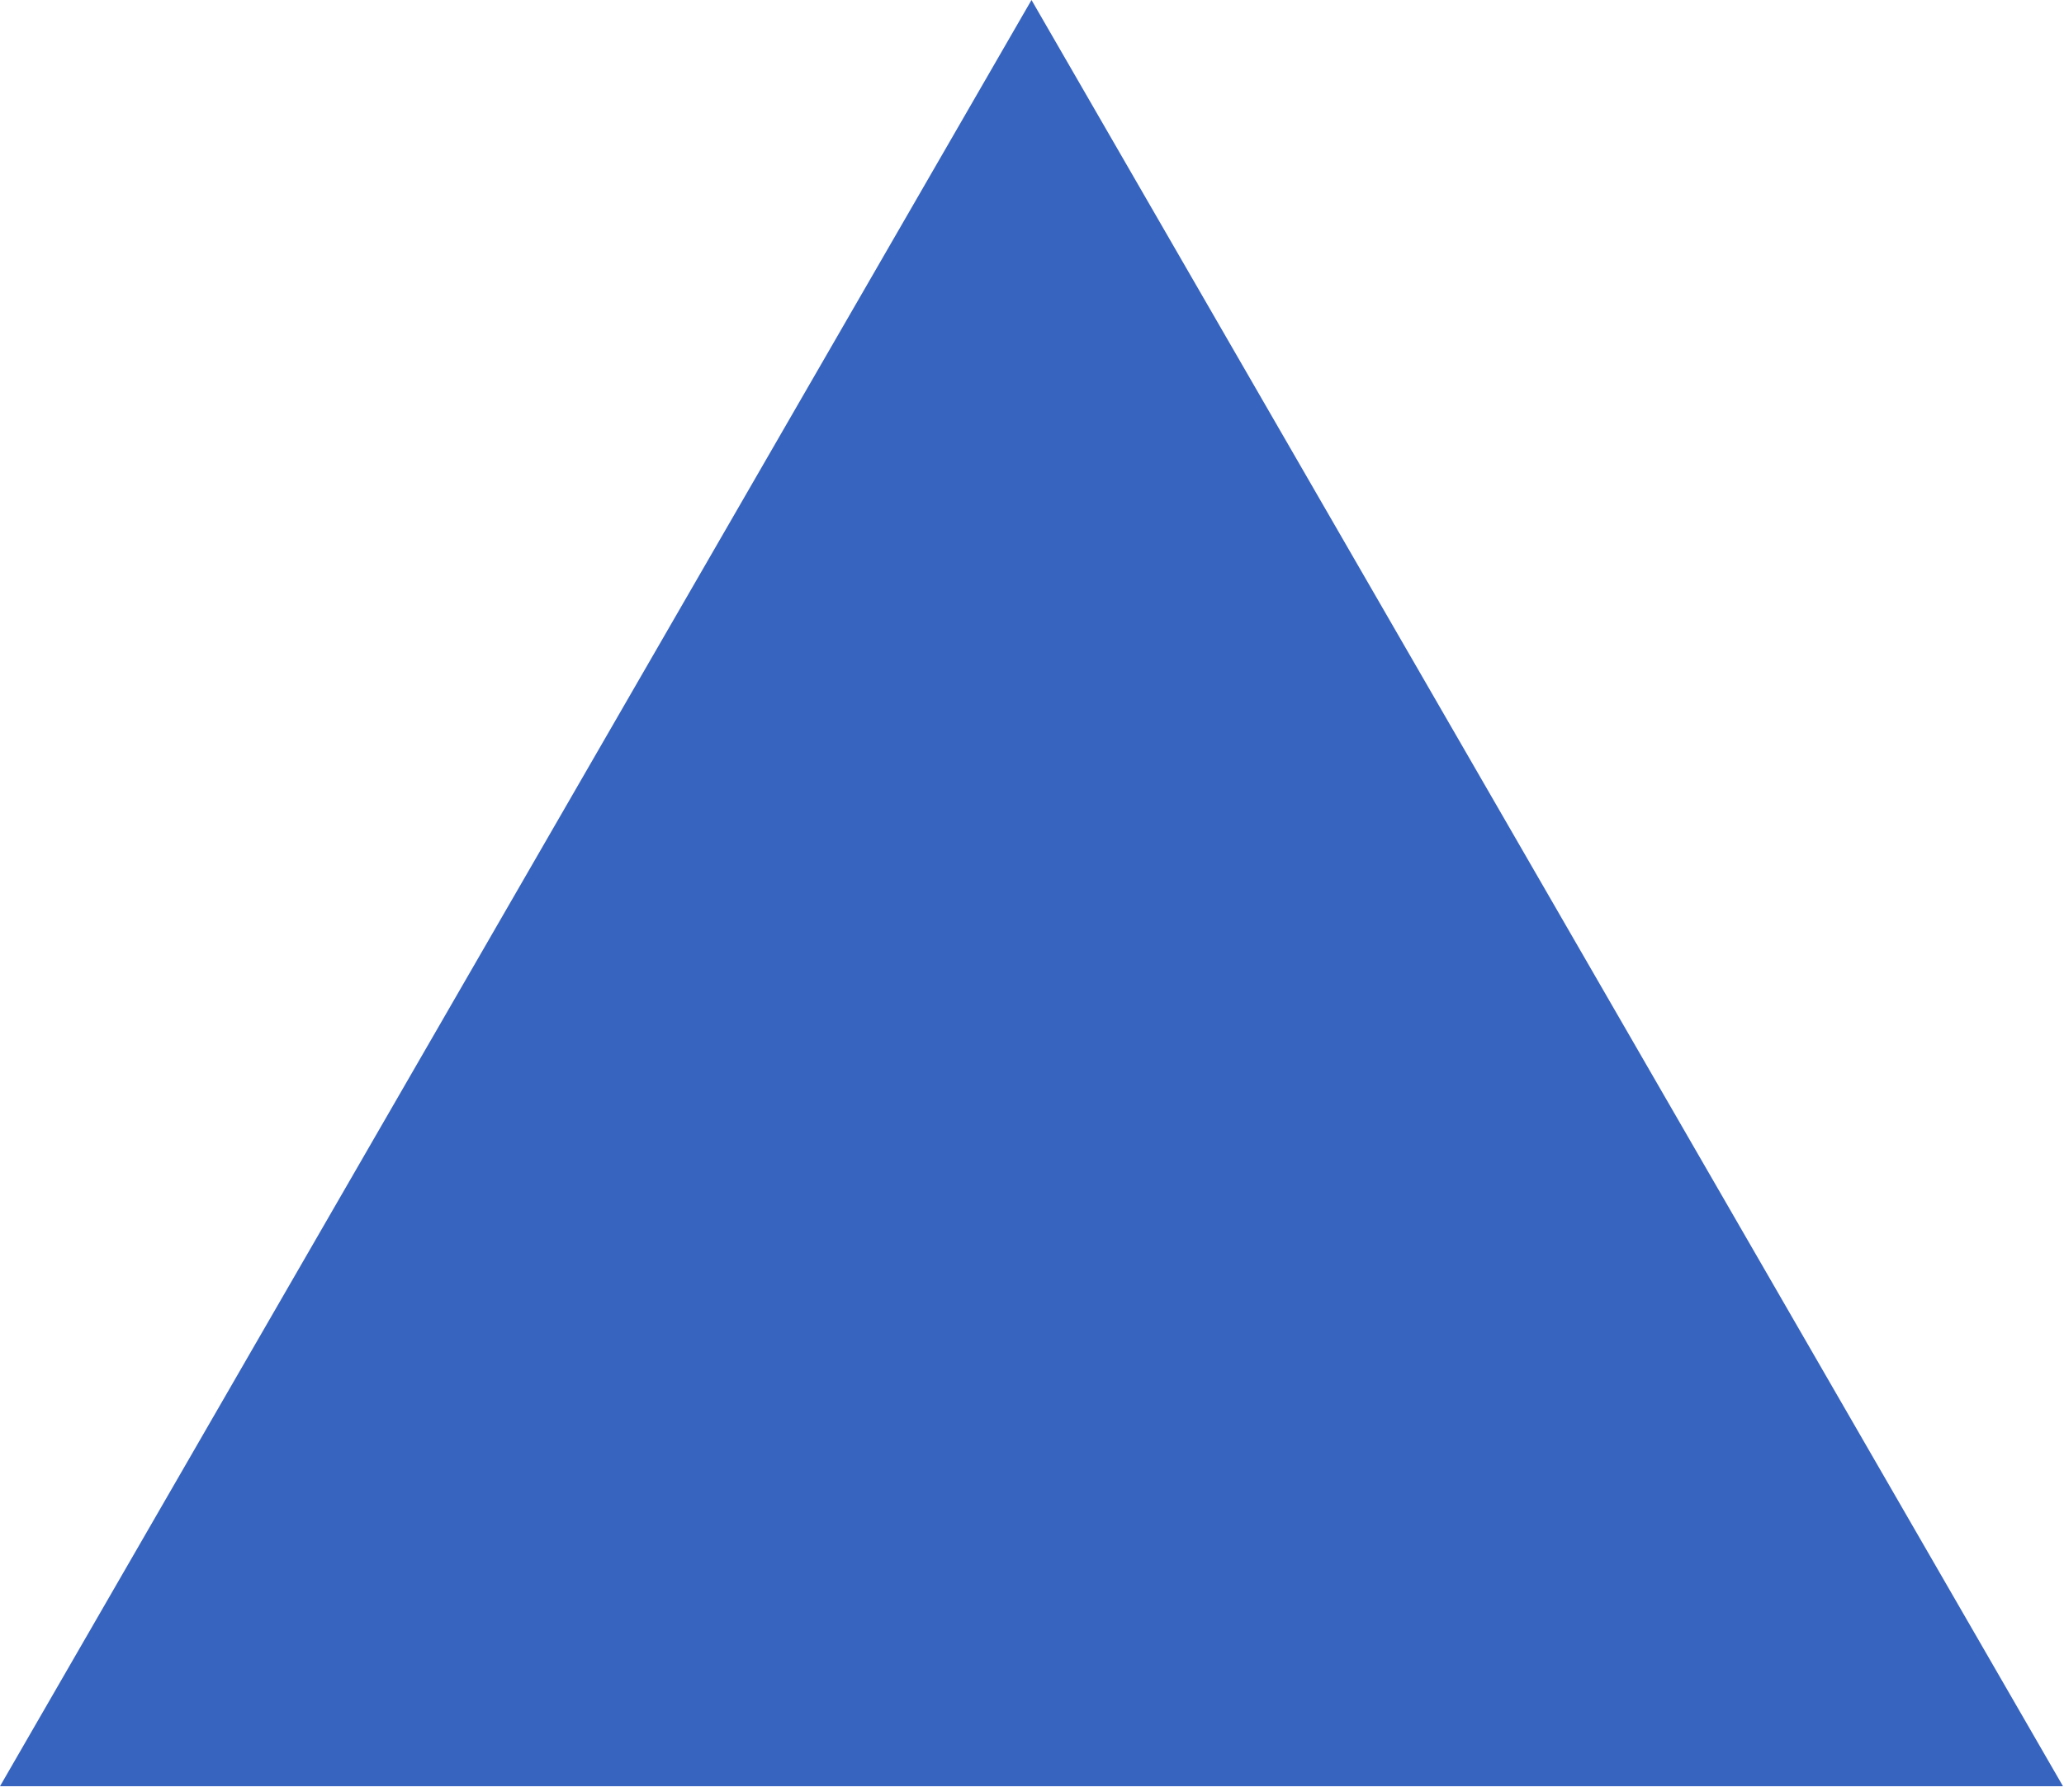 <?xml version="1.0" encoding="UTF-8"?> <svg xmlns="http://www.w3.org/2000/svg" width="266" height="231" viewBox="0 0 266 231" fill="none"> <path d="M132.935 0L265.87 230.25L0 230.25L132.935 0Z" fill="#3764BF"></path> </svg> 